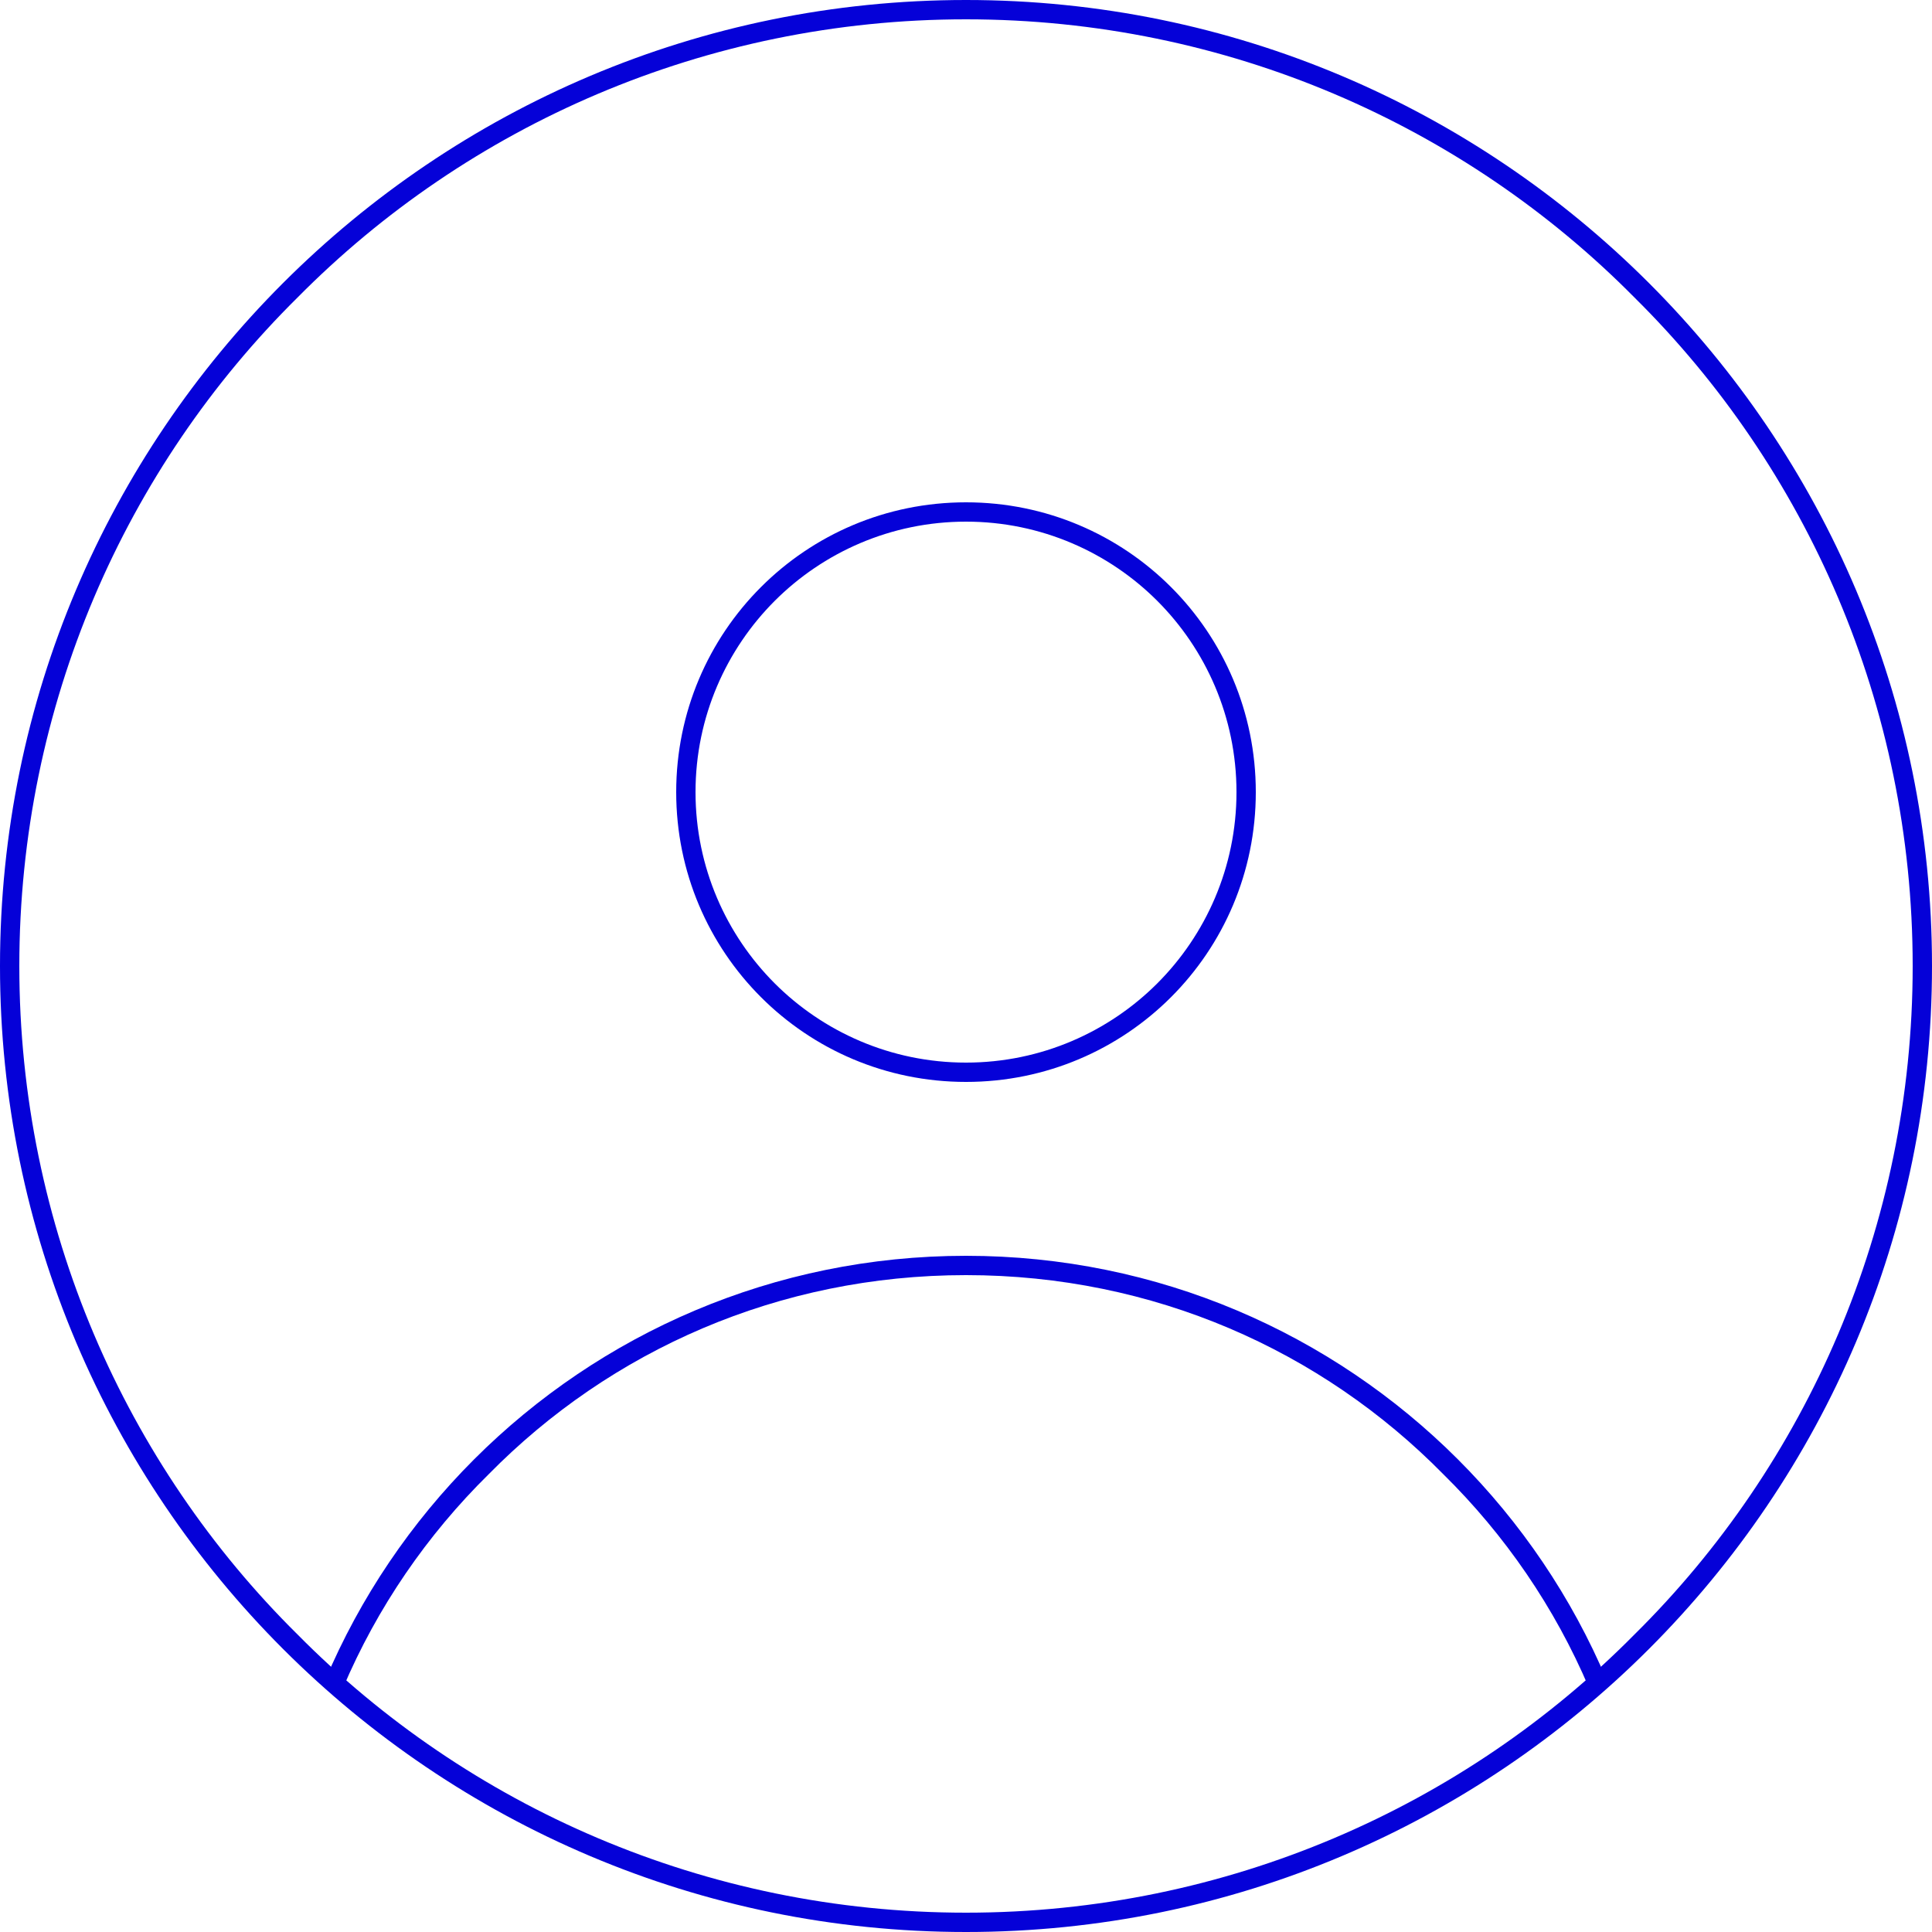 <svg version="1.1" id="レイヤー_1" xmlns="http://www.w3.org/2000/svg" xmlns:xlink="http://www.w3.org/1999/xlink" x="0" y="0" viewBox="0 0 100 100" xml:space="preserve"><style/><defs><circle id="SVGID_1_" cx="50" cy="50" r="49.5"/></defs><clipPath id="SVGID_00000112602298312194331020000002811251056566002353_"><use xlink:href="#SVGID_1_" overflow="visible"/></clipPath><path d="M50 26.5v.5c3.9 0 7.4 1.6 9.9 4.1 2.5 2.5 4.1 6 4.1 9.9 0 3.9-1.6 7.4-4.1 9.9-2.5 2.5-6 4.1-9.9 4.1-3.9 0-7.4-1.6-9.9-4.1-2.5-2.5-4.1-6-4.1-9.9 0-3.9 1.6-7.4 4.1-9.9 2.5-2.5 6-4.1 9.9-4.1v-1c-8.3 0-15 6.7-15 15s6.7 15 15 15 15-6.7 15-15-6.7-15-15-15v.5zm0 39v.5c9.7 0 18.4 3.9 24.7 10.3C81.1 82.6 85 91.3 85 101s-3.9 18.4-10.3 24.7c-6.3 6.4-15 10.3-24.7 10.3s-18.4-3.9-24.7-10.3c-6.4-6.3-10.3-15-10.3-24.7s3.9-18.4 10.3-24.7C31.6 69.9 40.3 66 50 66v-1c-19.9 0-36 16.1-36 36s16.1 36 36 36 36-16.1 36-36-16.1-36-36-36v.5z" clip-path="url(#SVGID_00000112602298312194331020000002811251056566002353_)" fill="#0501d8"/><path d="M50 .5V1c13.5 0 25.8 5.5 34.6 14.4C93.5 24.2 99 36.5 99 50s-5.5 25.8-14.4 34.6C75.8 93.5 63.5 99 50 99s-25.8-5.5-34.6-14.4C6.5 75.8 1 63.5 1 50s5.5-25.8 14.4-34.6C24.2 6.5 36.5 1 50 1V0C22.4 0 0 22.4 0 50s22.4 50 50 50 50-22.4 50-50S77.6 0 50 0v.5z" fill="#0501d8"/></svg>